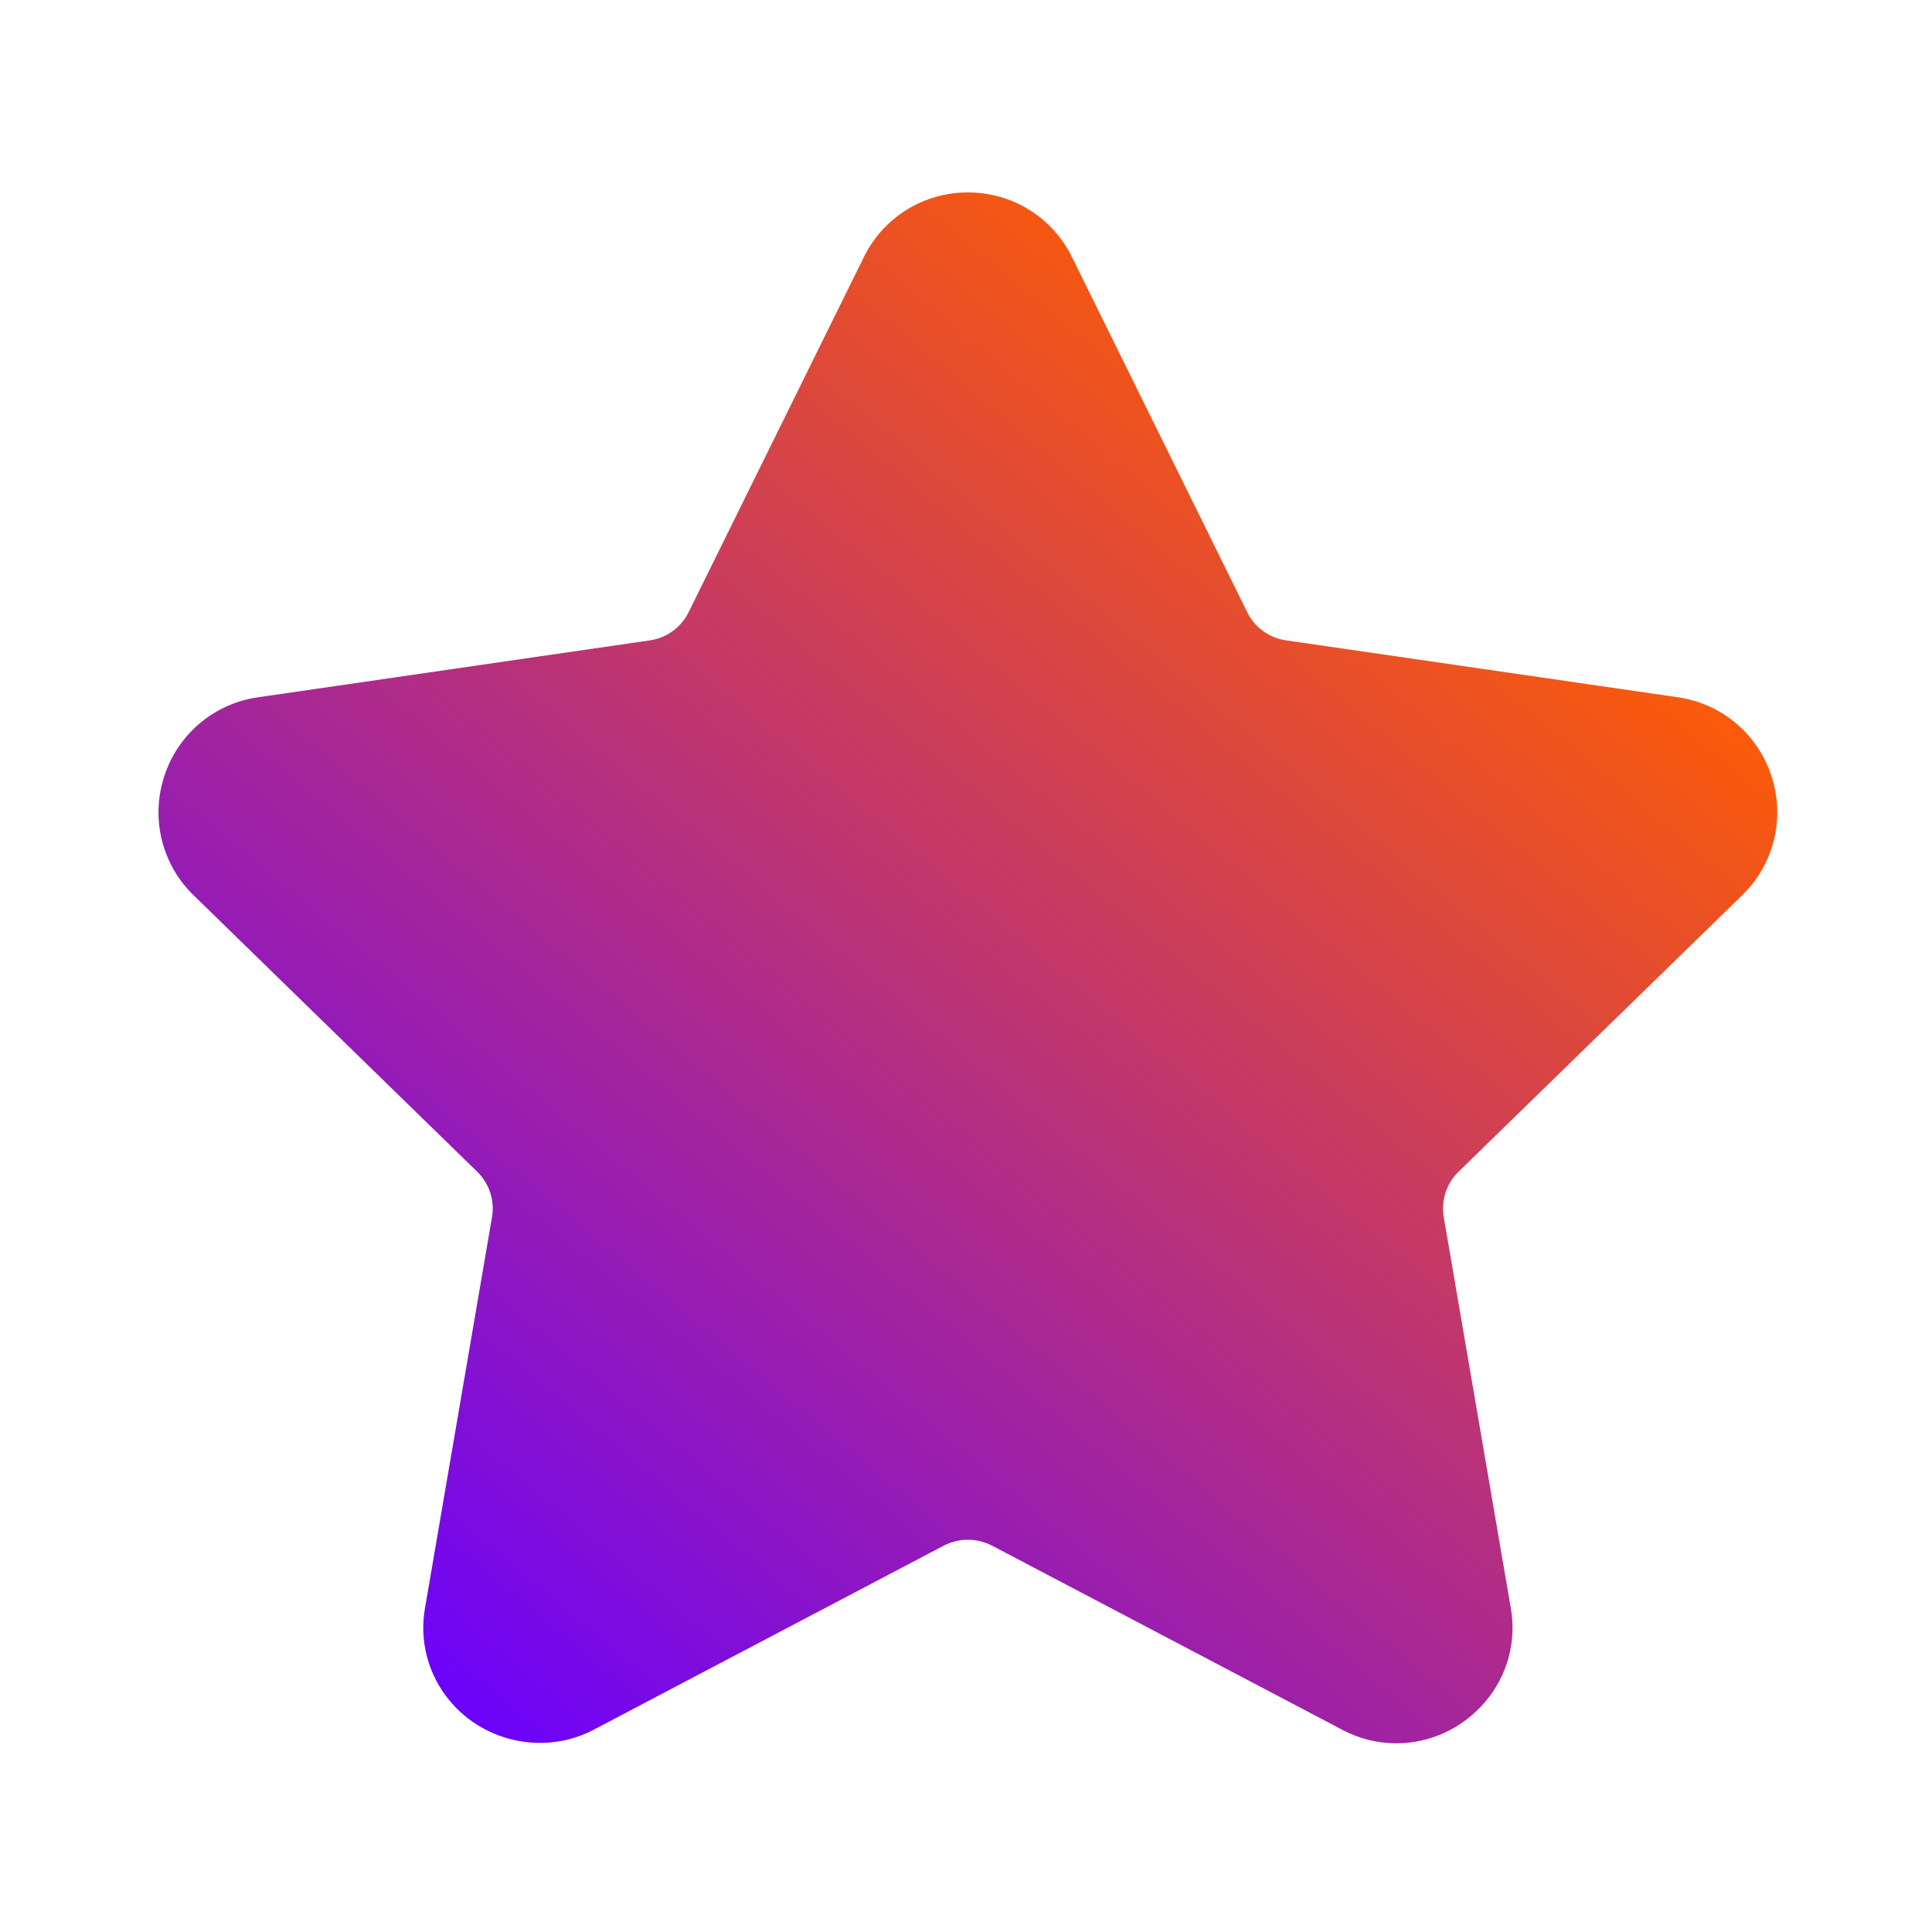 <?xml version="1.0" encoding="UTF-8"?> <svg xmlns="http://www.w3.org/2000/svg" width="512" height="512" viewBox="0 0 512 512" fill="none"><path d="M461.685 237.257C465.813 233.263 468.733 228.186 470.109 222.609C471.486 217.032 471.263 211.18 469.468 205.724C467.713 200.251 464.452 195.384 460.058 191.68C455.664 187.976 450.316 185.585 444.626 184.781L340.755 169.688C338.576 169.372 336.507 168.53 334.727 167.236C332.946 165.941 331.506 164.233 330.533 162.258L284.095 68.146C281.571 62.985 277.645 58.639 272.765 55.607C267.885 52.574 262.25 50.978 256.504 51C250.761 50.979 245.127 52.577 240.249 55.609C235.371 58.641 231.445 62.986 228.922 68.146L182.476 162.267C180.5 166.278 176.669 169.053 172.245 169.697L68.374 184.79C62.684 185.594 57.336 187.985 52.942 191.689C48.548 195.393 45.287 200.26 43.532 205.732C41.737 211.189 41.514 217.041 42.891 222.618C44.267 228.195 47.187 233.271 51.315 237.266L126.469 310.522C129.673 313.648 131.142 318.15 130.386 322.548L112.656 425.989C111.854 430.384 112.04 434.903 113.2 439.217C114.36 443.532 116.466 447.534 119.365 450.934C128.522 461.818 144.508 465.133 157.29 458.416L250.182 409.573C252.14 408.574 254.306 408.053 256.504 408.053C258.702 408.053 260.869 408.574 262.827 409.573L355.728 458.416C360.132 460.765 365.047 461.995 370.038 461.998C379.118 461.998 387.725 457.961 393.644 450.934C396.543 447.534 398.649 443.532 399.809 439.217C400.97 434.903 401.155 430.384 400.353 425.989L382.614 322.548C382.243 320.376 382.406 318.146 383.088 316.051C383.771 313.956 384.952 312.058 386.531 310.522L461.685 237.257Z" fill="url(#paint0_linear_825_266)"></path><defs><linearGradient id="paint0_linear_825_266" x1="34.931" y1="389.68" x2="363.018" y2="-3.297" gradientUnits="userSpaceOnUse"><stop stop-color="#6A01FE"></stop><stop offset="0.843" stop-color="#FD5C05"></stop></linearGradient></defs></svg> 